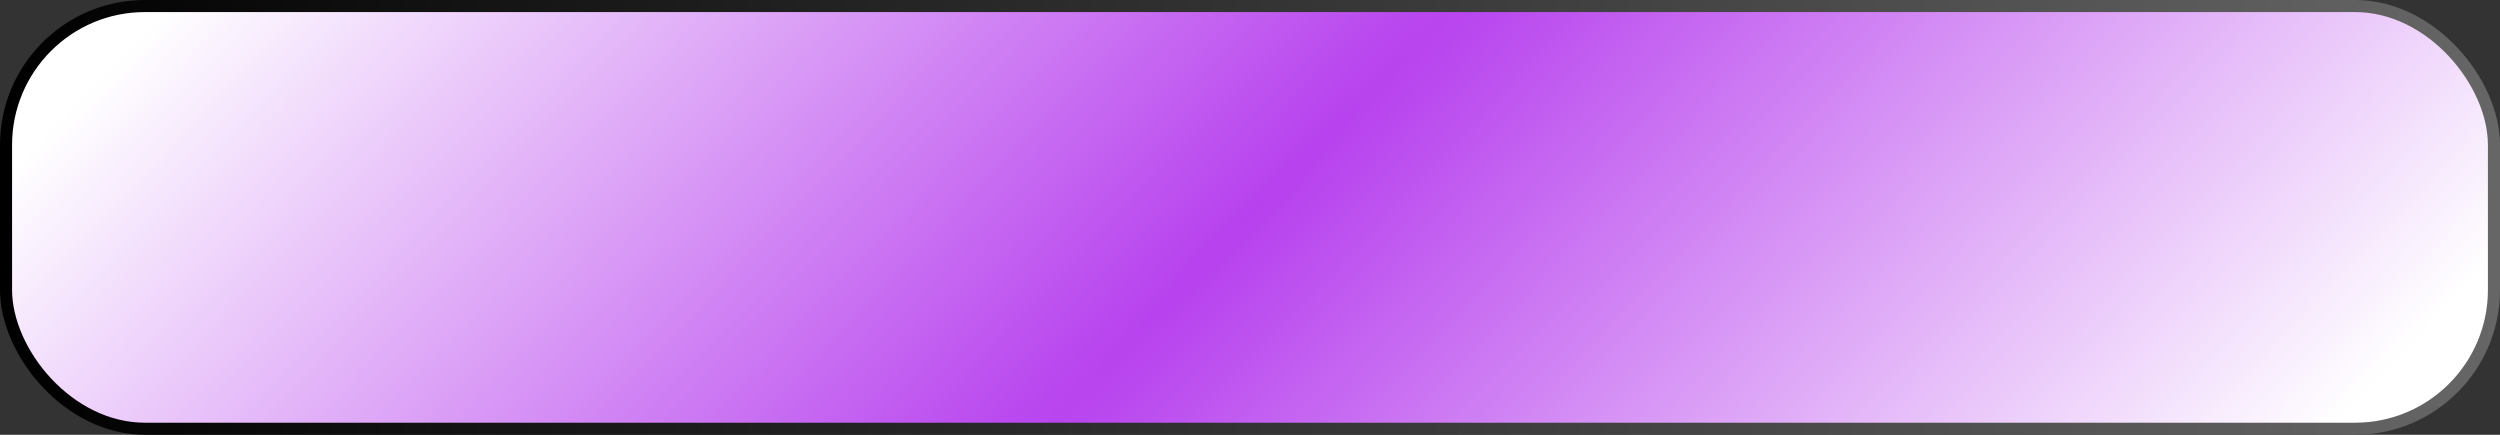 <?xml version="1.0" encoding="UTF-8"?> <svg xmlns="http://www.w3.org/2000/svg" width="207" height="36" viewBox="0 0 207 36" fill="none"><rect x="0" y="0" width="207" height="36" fill="#333333" stroke="none"/><rect x="0.5" y="0.5" width="206" height="35" rx="11.5" fill="url(#paint0_diamond_925_251)" stroke="url(#paint1_linear_925_251)"></rect><defs><radialGradient id="paint0_diamond_925_251" cx="0" cy="0" r="1" gradientUnits="userSpaceOnUse" gradientTransform="translate(103.5 18) rotate(44.157) scale(144.265 1650.34)"><stop stop-color="#B741EE"></stop><stop offset="0.53" stop-color="white"></stop></radialGradient><linearGradient id="paint1_linear_925_251" x1="0" y1="18" x2="207" y2="18" gradientUnits="userSpaceOnUse"><stop></stop><stop offset="1" stop-color="#666666"></stop></linearGradient></defs></svg> 